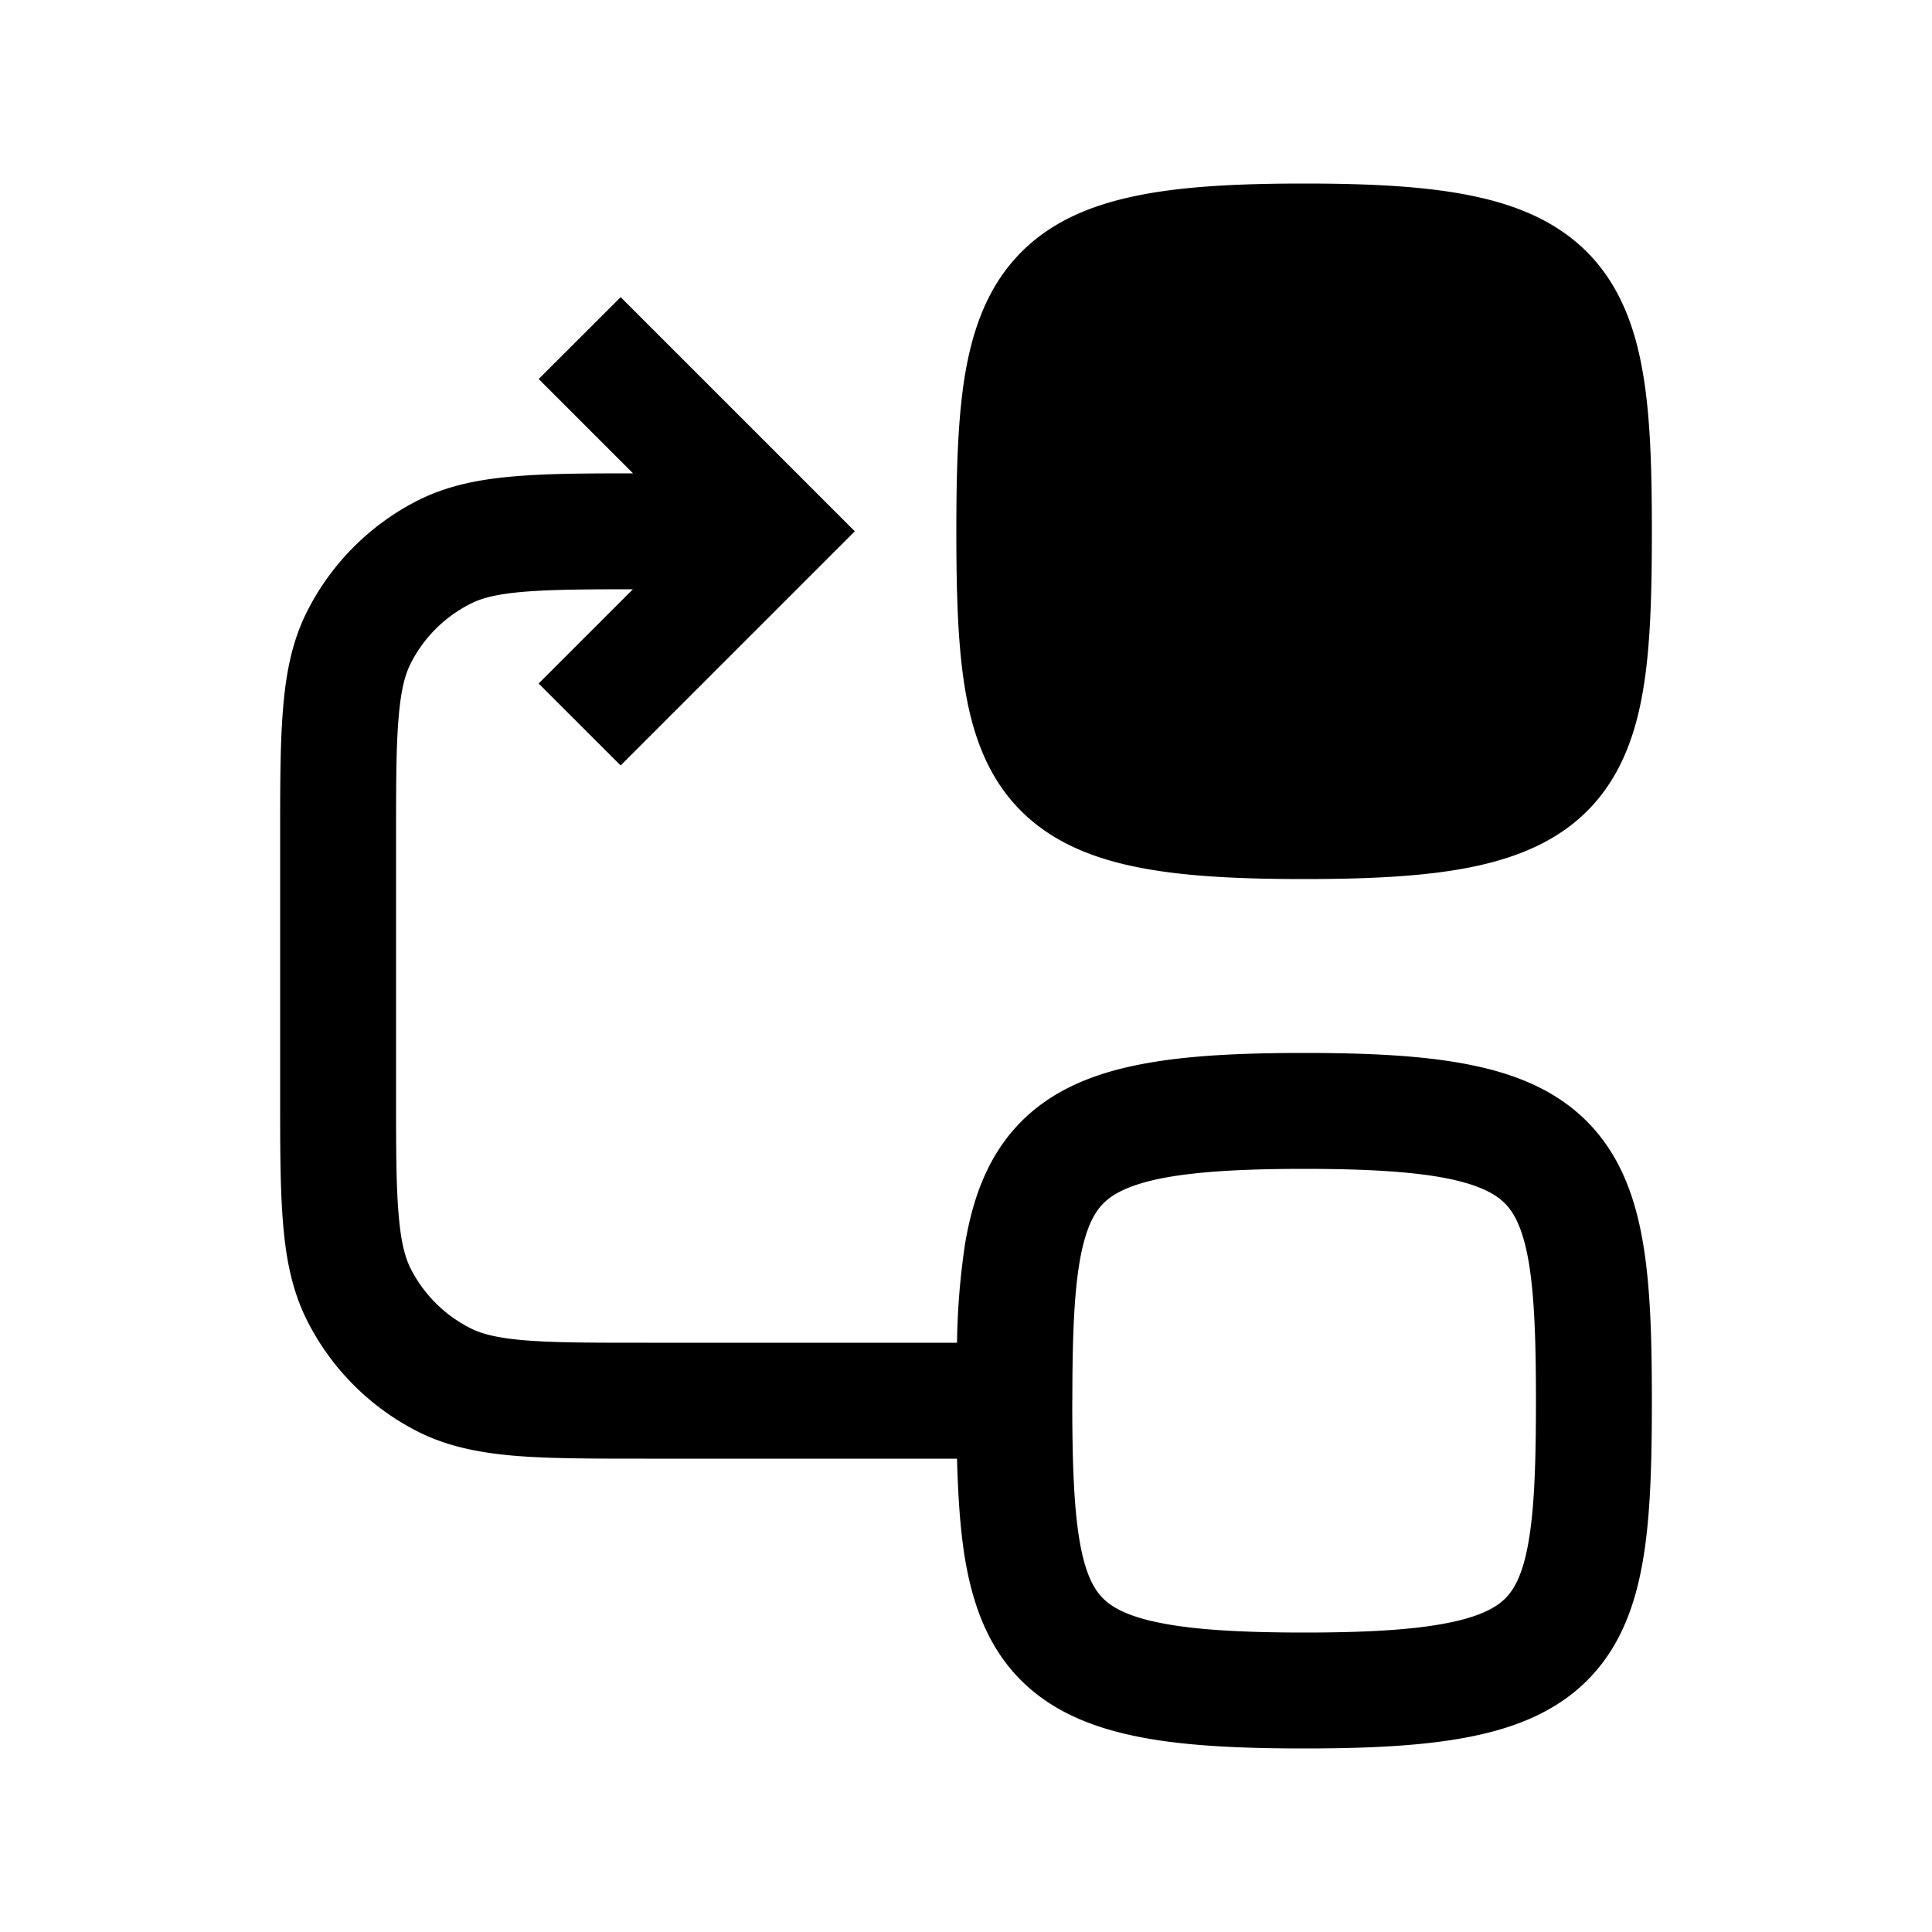 <svg
  xmlns="http://www.w3.org/2000/svg"
  width="20"
  height="20"
  fill="none"
  viewBox="0 0 20 20"
>
  <path
    fill="currentColor"
    fill-rule="evenodd"
    d="M11.748 2.03c.474-.1 1.056-.13 1.753-.13.696 0 1.278.03 1.751.13.48.1.902.282 1.22.624.314.34.462.766.538 1.224.076.452.09.997.09 1.622 0 .624-.013 1.168-.087 1.62-.074.456-.22.884-.533 1.224-.317.343-.739.525-1.22.626-.474.1-1.059.13-1.76.13-.7 0-1.285-.03-1.76-.13-.48-.1-.902-.283-1.219-.626-.314-.34-.459-.768-.533-1.224-.074-.452-.088-.996-.088-1.62 0-.625.015-1.17.09-1.622.077-.458.225-.885.54-1.224.317-.342.738-.524 1.219-.624ZM5.577 3.924l.976.976c-.483 0-.884.002-1.214.03-.37.03-.705.094-1.018.253A2.6 2.6 0 0 0 3.184 6.32c-.16.312-.224.647-.254 1.018-.03.358-.03.798-.03 1.337v2.65c0 .539 0 .98.03 1.337.03.371.095.706.254 1.018a2.6 2.6 0 0 0 1.136 1.137c.313.159.647.223 1.018.254.358.029.798.029 1.337.029H9.907c.01.378.032.72.08 1.02.075.456.22.884.534 1.224.317.343.738.525 1.22.626.474.1 1.059.13 1.76.13.7 0 1.285-.03 1.76-.13.48-.1.902-.282 1.219-.626.314-.34.459-.768.533-1.224.074-.452.087-.996.087-1.62 0-.625-.014-1.17-.09-1.622-.076-.458-.224-.885-.539-1.224-.317-.342-.738-.524-1.219-.624-.473-.1-1.055-.13-1.752-.13-.696 0-1.278.03-1.752.13-.48.1-.901.282-1.218.624-.315.34-.463.766-.54 1.224a7.54 7.54 0 0 0-.083 1.022H6.7c-.57 0-.96 0-1.264-.025-.297-.024-.456-.069-.571-.128a1.4 1.4 0 0 1-.612-.611c-.059-.116-.103-.275-.127-.571C4.1 12.26 4.1 11.87 4.1 11.3V8.7c0-.57 0-.961.026-1.265.024-.296.068-.455.127-.57a1.4 1.4 0 0 1 .612-.612c.115-.06.274-.104.57-.128.277-.022.626-.025 1.117-.025l-.976.976.849.848 2-2 .424-.424-.424-.424-2-2-.849.848ZM11.101 14.5c0-.625.016-1.08.073-1.425.057-.34.144-.506.235-.604.089-.096.246-.195.586-.267.347-.072.827-.104 1.506-.104.678 0 1.158.032 1.505.104.34.072.497.171.586.267.091.098.178.265.235.604.057.344.073.8.073 1.425 0 .626-.015 1.082-.071 1.427-.055.34-.141.506-.23.603-.088.095-.243.194-.584.265-.348.073-.83.105-1.514.105s-1.167-.032-1.515-.105c-.34-.07-.496-.17-.583-.265-.09-.097-.176-.263-.231-.603-.056-.345-.072-.8-.072-1.427Z"
    clip-rule="evenodd"
  />
</svg>
